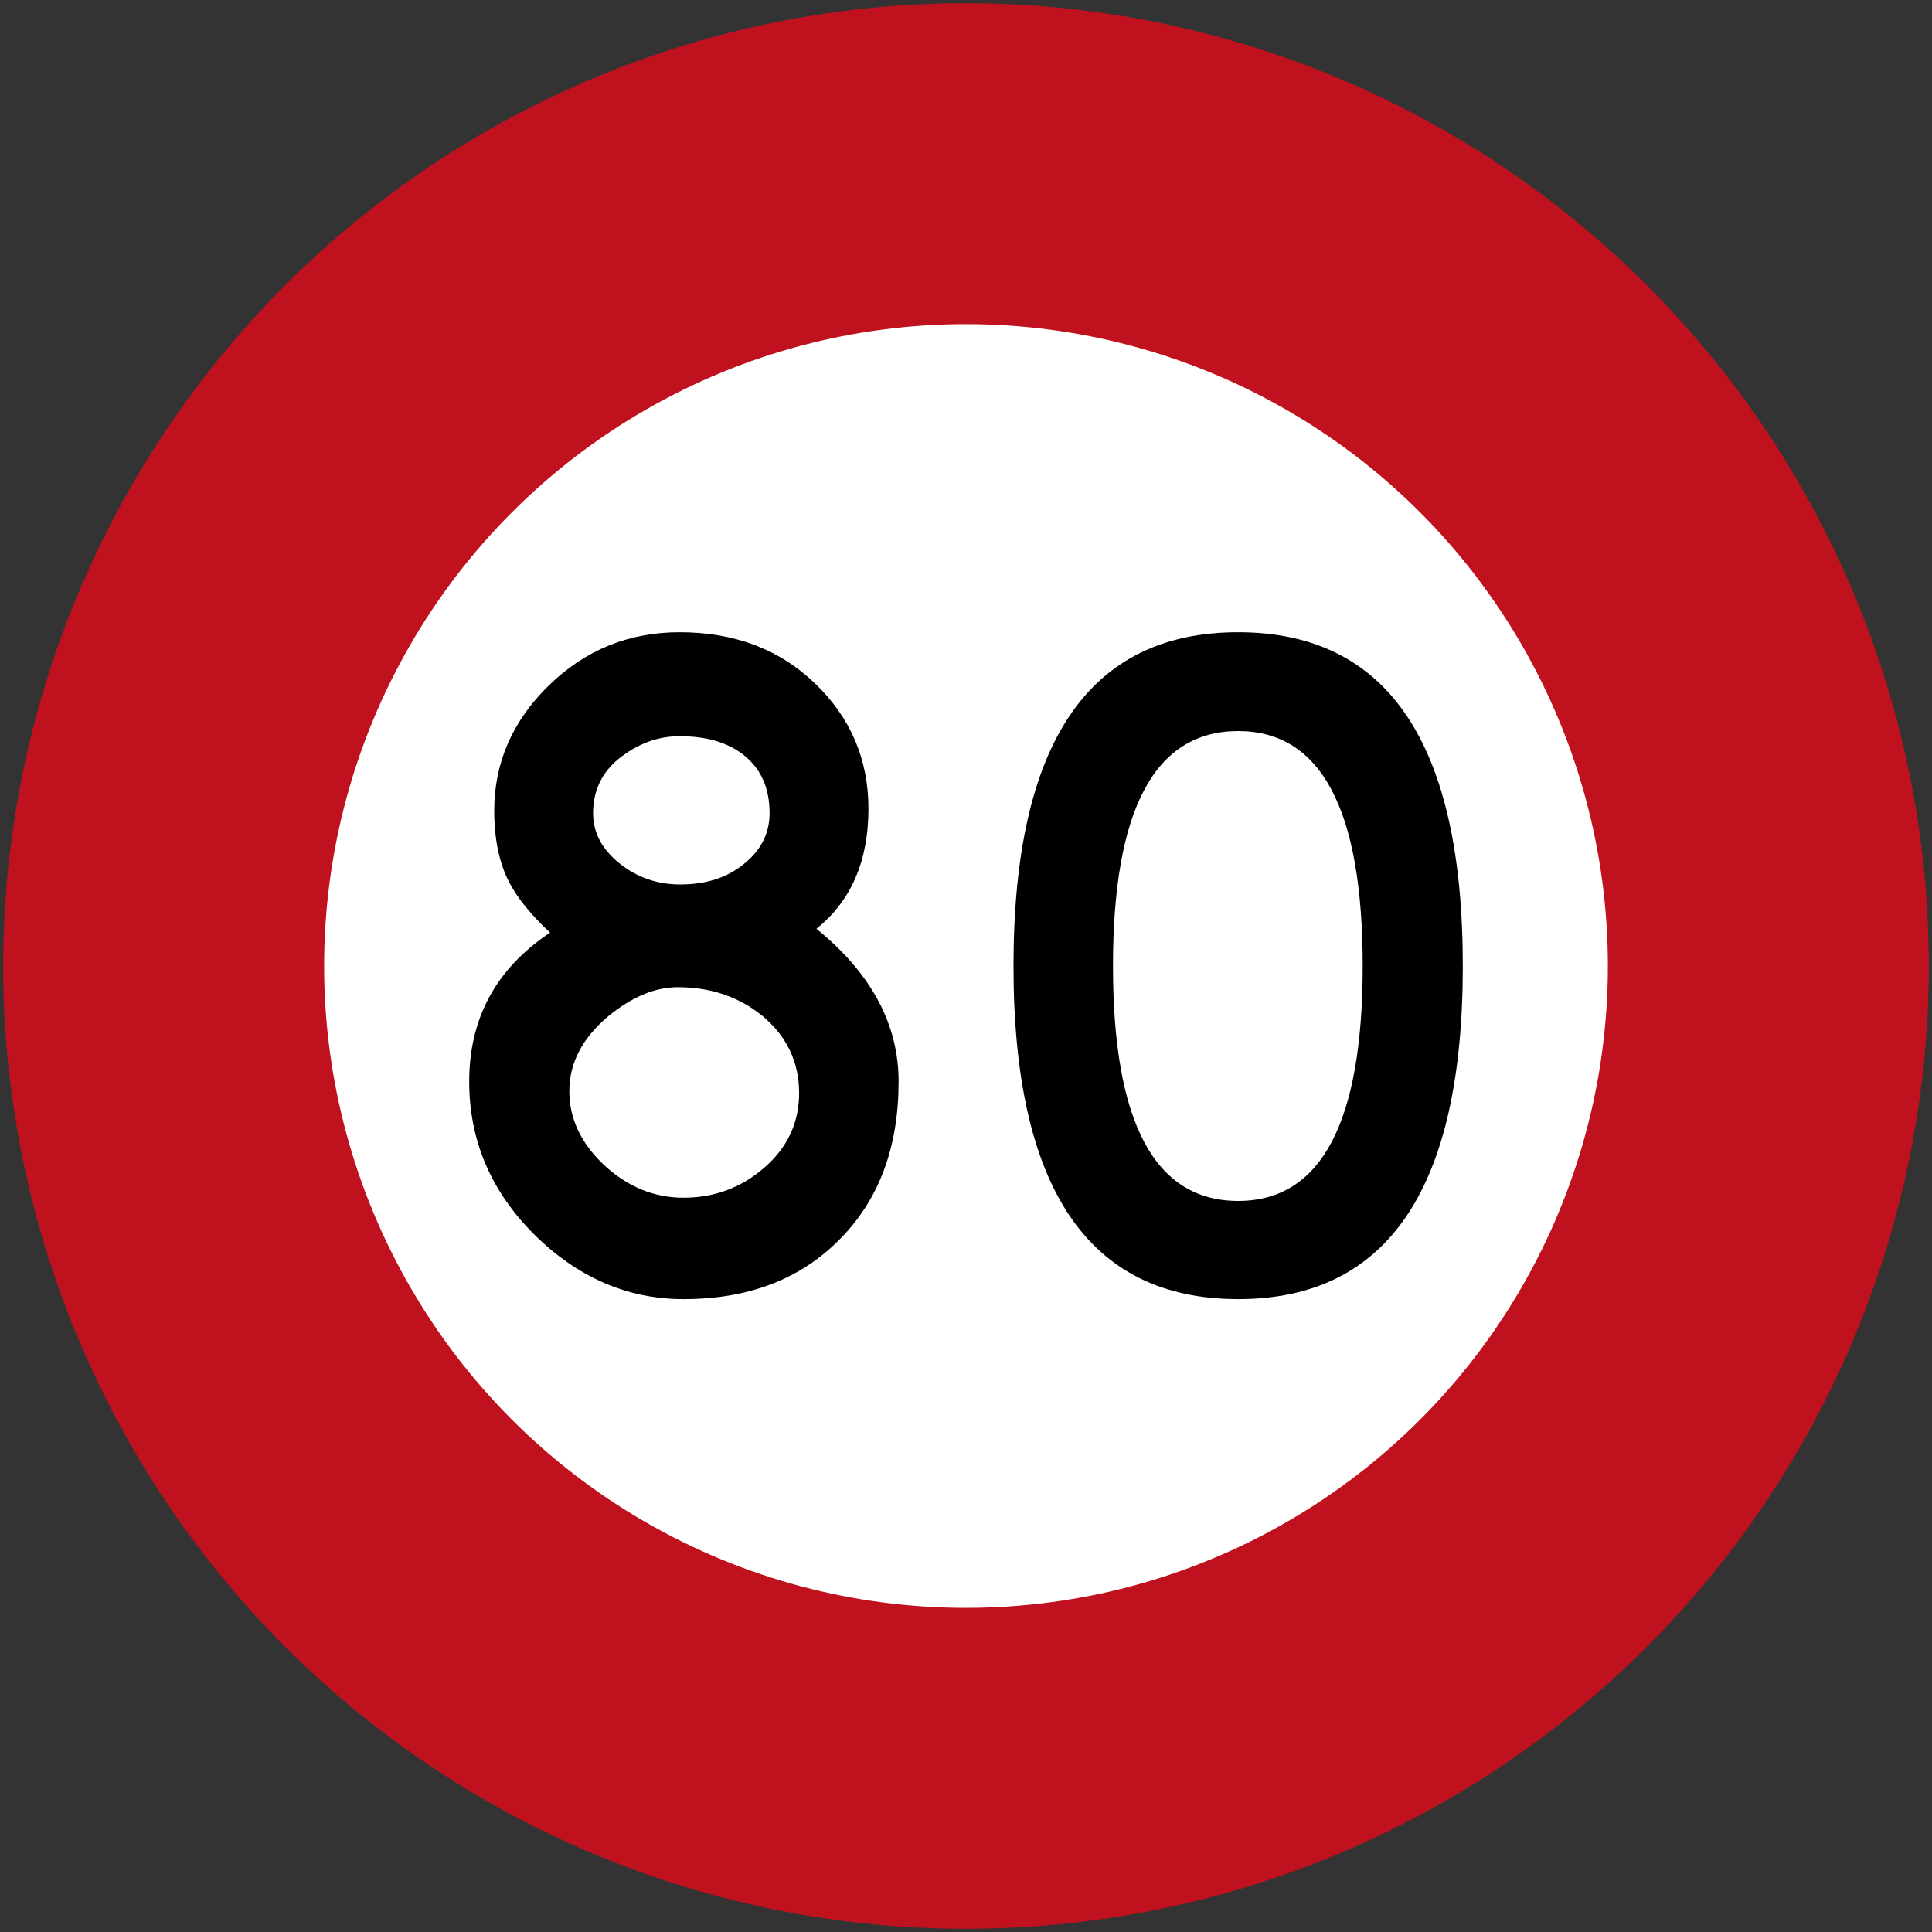 <?xml version="1.0" encoding="UTF-8" standalone="no"?>
<!-- Created with Inkscape (http://www.inkscape.org/) -->

<svg
   xmlns:dc="http://purl.org/dc/elements/1.1/"
   xmlns:cc="http://creativecommons.org/ns#"
   xmlns:rdf="http://www.w3.org/1999/02/22-rdf-syntax-ns#"
   xmlns:svg="http://www.w3.org/2000/svg"
   xmlns="http://www.w3.org/2000/svg"
   xmlns:sodipodi="http://sodipodi.sourceforge.net/DTD/sodipodi-0.dtd"
   xmlns:inkscape="http://www.inkscape.org/namespaces/inkscape"
   width="602mm"
   height="602mm"
   viewBox="0 0 602 602"
   version="1.1"
   id="svg8"
   inkscape:version="0.92.4 (5da689c313, 2019-01-14)"
   sodipodi:docname="77.svg">
  <rect x="0" y="0" width="602" height="602" fill="#333333" stroke="none"/>
  <defs
     id="defs2" />
  <sodipodi:namedview
     id="base"
     pagecolor="#ffffff"
     bordercolor="#666666"
     borderopacity="1.0"
     inkscape:pageopacity="0.0"
     inkscape:pageshadow="2"
     inkscape:zoom="0.2428125"
     inkscape:cx="2009.4937"
     inkscape:cy="990.13337"
     inkscape:document-units="mm"
     inkscape:current-layer="layer1"
     showgrid="false"
     inkscape:window-width="1920"
     inkscape:window-height="1057"
     inkscape:window-x="-8"
     inkscape:window-y="-8"
     inkscape:window-maximized="1" />
  <g
     inkscape:label="Layer 1"
     inkscape:groupmode="layer"
     id="layer1"
     transform="translate(0,305)">
    <circle
       style="opacity:1;fill:#c0121e;fill-opacity:1;fill-rule:nonzero;stroke:none;stroke-width:67.438;stroke-linecap:square;stroke-linejoin:round;stroke-miterlimit:4;stroke-dasharray:none;stroke-dashoffset:0;stroke-opacity:1"
       id="path10"
       cx="301"
       cy="-4"
       r="300" />
    <circle
       r="200"
       cy="-4"
       cx="301"
       id="circle817"
       style="opacity:1;fill:#ffffff;fill-opacity:1;fill-rule:nonzero;stroke:none;stroke-width:44.959;stroke-linecap:square;stroke-linejoin:round;stroke-miterlimit:4;stroke-dasharray:none;stroke-dashoffset:0;stroke-opacity:1" />
    <path
       inkscape:connector-curvature="0"
       id="path18-2"
       style="fill:#000000;fill-opacity:1;fill-rule:nonzero;stroke:none;stroke-width:0.353"
       d="m 254.399,-15.603 c 10.8,-8.663 16.201,-21.131 16.201,-37.4 0,-15.332 -5.532,-28.334 -16.6,-38.997 C 242.932,-102.67 228.867,-108 211.798,-108 c -15.866,0 -29.464,5.531 -40.799,16.596 -11.334,11.069 -17.001,24.067 -17.001,39.004 0,8.798 1.535,16.197 4.602,22.198 2.534,4.934 6.8,10.202 12.799,15.803 C 154.6,-3.2 146.2,12.266 146.2,32.002 c 0,18.266 6.734,34.135 20.201,47.599 C 179.998,93.066 195.532,99.8 213.002,99.8 c 20.397,0 36.73,-6.333 48.999,-18.996 12,-12.271 17.999,-28.536 17.999,-48.802 0,-17.868 -8.533,-33.736 -25.601,-47.605 z m -41.397,83.804 c -9.203,0 -17.47,-3.397 -24.802,-10.198 -7.199,-6.804 -10.801,-14.468 -10.801,-23.001 0,-8.801 4.069,-16.599 12.201,-23.403 7.334,-5.997 14.531,-8.998 21.599,-8.998 10.133,0 18.867,2.932 26.2,8.802 7.734,6.396 11.599,14.464 11.599,24.199 0,9.197 -3.6,16.931 -10.8,23.199 -7.199,6.268 -15.6,9.4 -25.197,9.4 z m -1.003,-97.603 c -7.2,0 -13.534,-2.198 -19,-6.599 -5.466,-4.399 -8.2,-9.6 -8.2,-15.599 0,-7.866 3.401,-14.068 10.198,-18.6 5.2,-3.601 10.801,-5.4 16.8,-5.4 8.134,0 14.667,1.866 19.602,5.601 5.601,4.265 8.398,10.395 8.398,18.399 0,6.264 -2.665,11.531 -7.999,15.799 -5.2,4.267 -11.802,6.399 -19.8,6.399 v 0" />
    <path
       d="m 385.803,69.204 c -26.001,0 -39.002,-24.403 -39.002,-73.207 0,-48.798 13.001,-73.199 39.002,-73.199 25.862,0 38.801,24.402 38.801,73.199 0,48.804 -12.938,73.207 -38.801,73.207 z m 0,30.596 c 46.671,0 69.997,-34.6 69.997,-103.803 0,-69.33 -23.327,-103.997 -69.997,-103.997 -46.671,0 -70.003,34.667 -70.003,103.997 0,69.202 23.332,103.803 70.003,103.803 v 0"
       style="fill:#000000;fill-opacity:1;fill-rule:nonzero;stroke:none;stroke-width:0.353"
       id="path30"
       inkscape:connector-curvature="0" />
  </g>
</svg>
